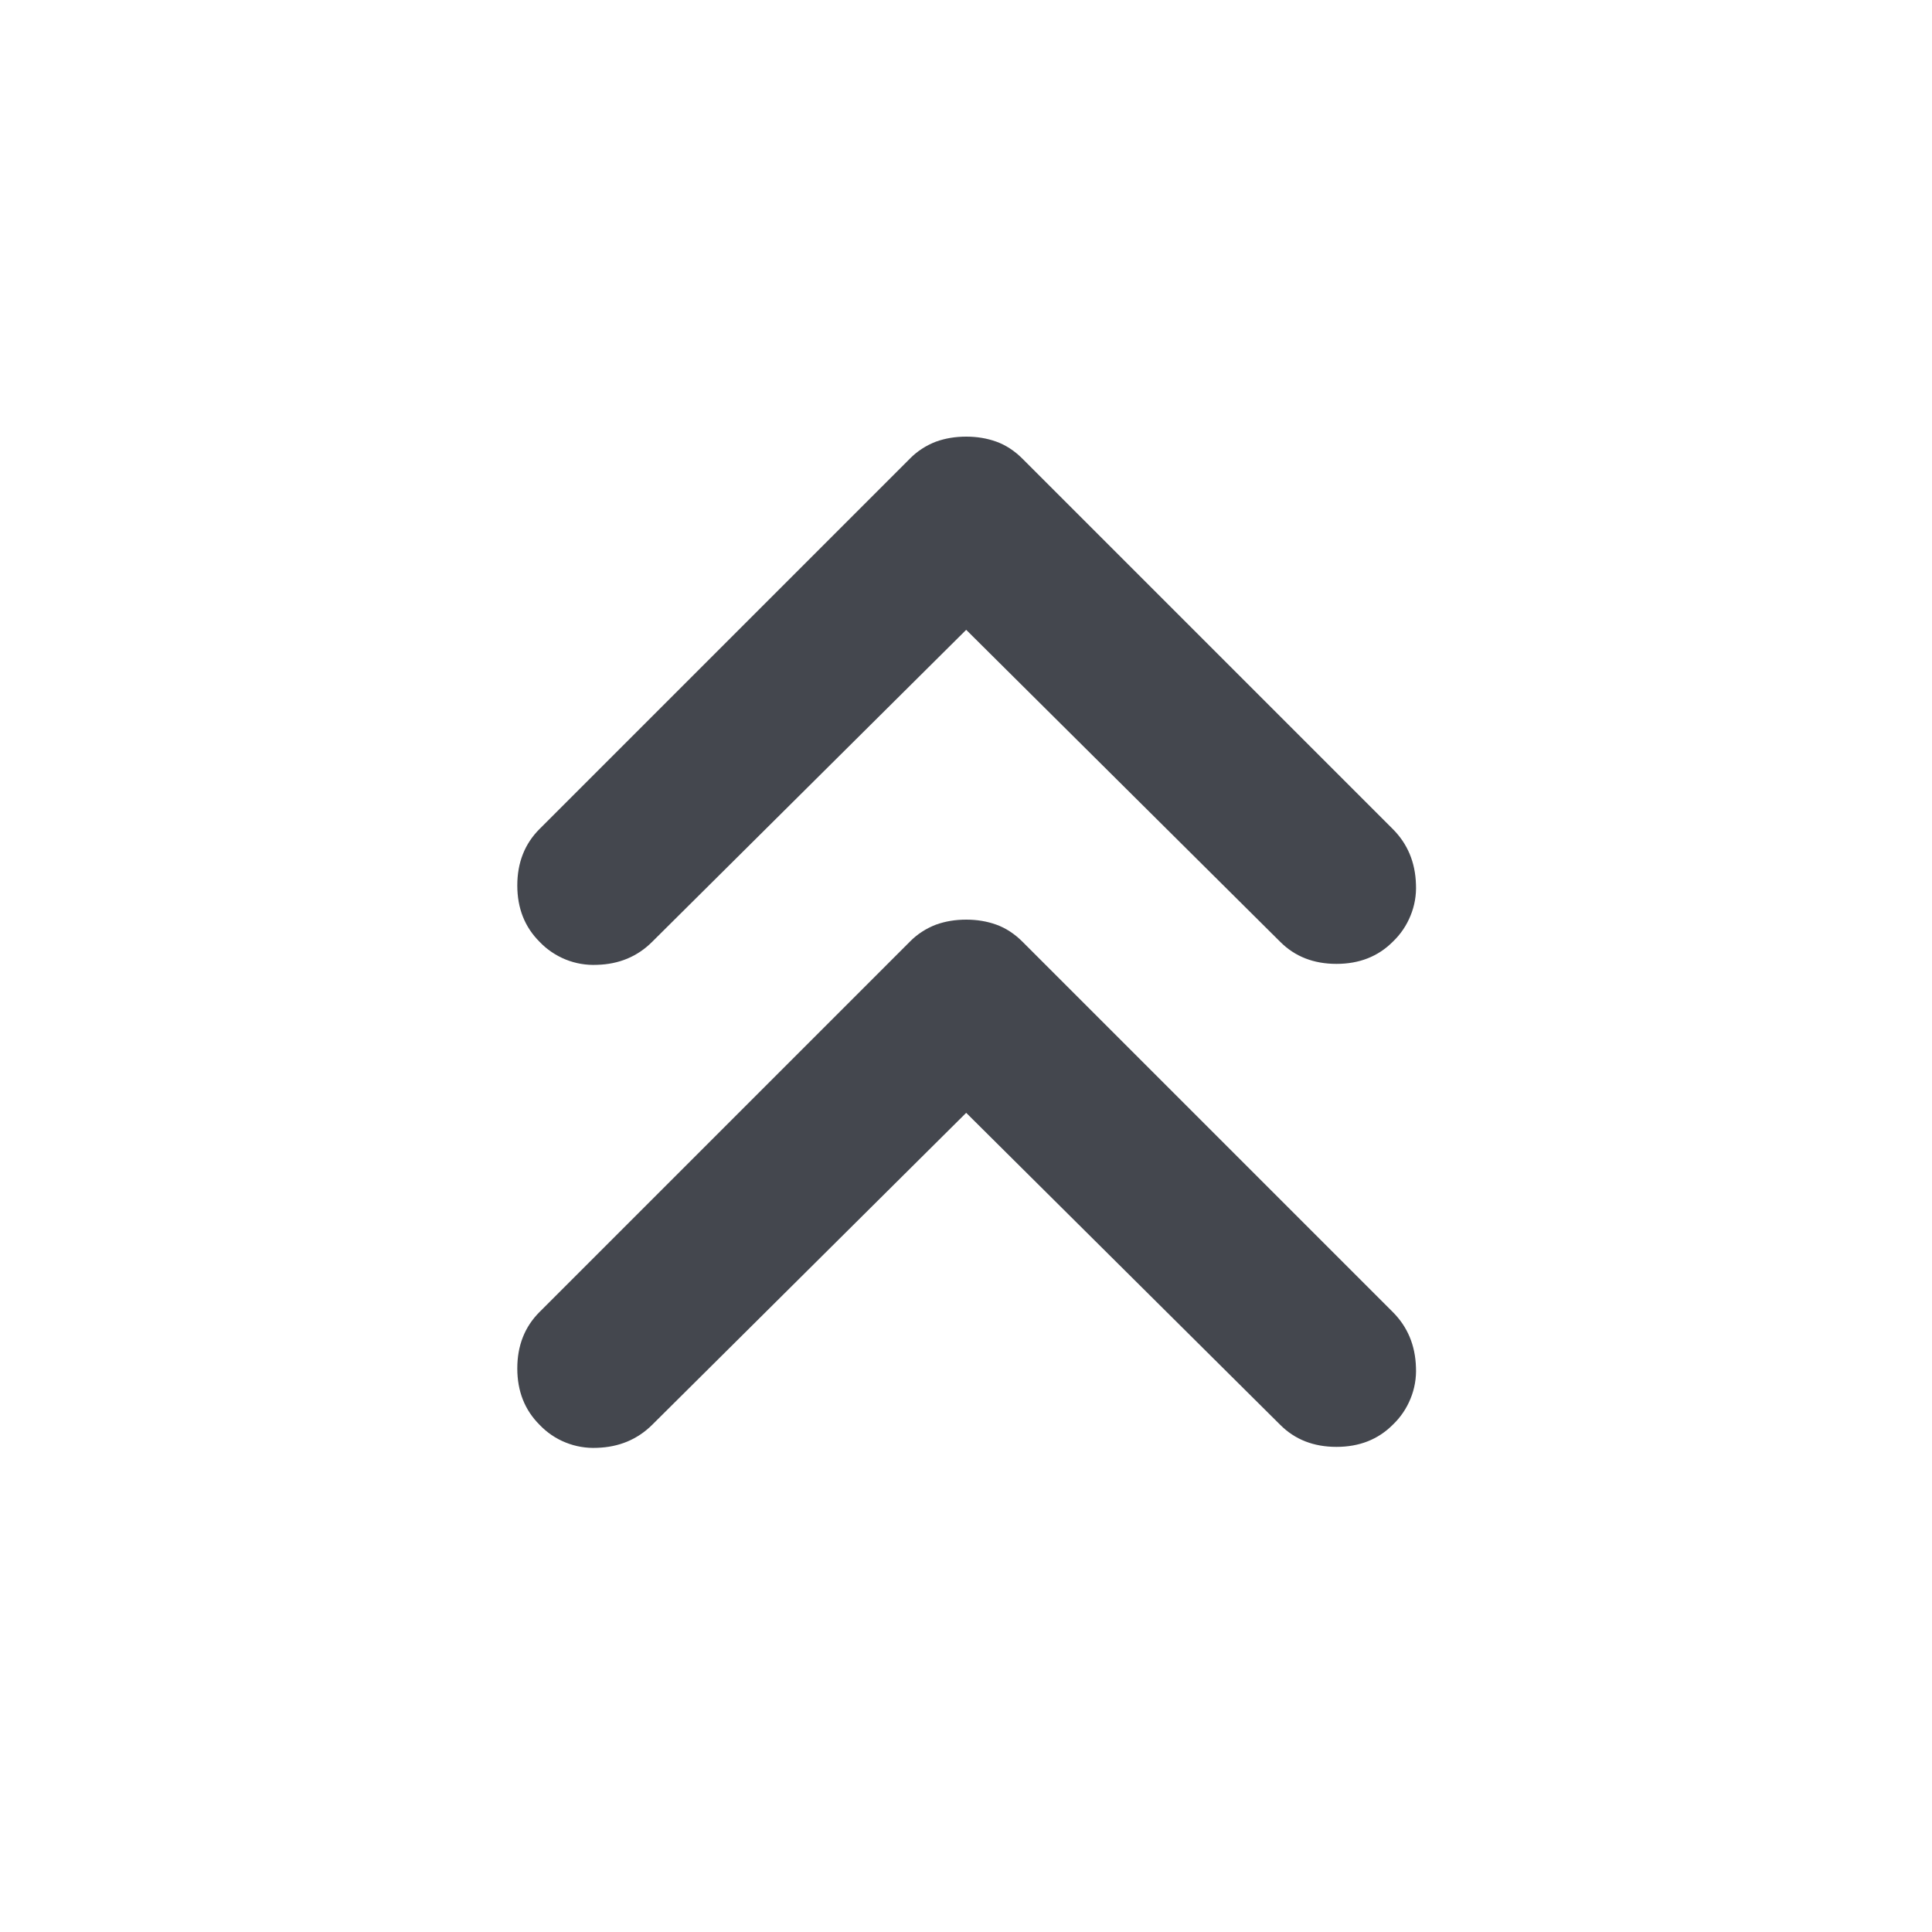 <svg width="20" height="20" viewBox="0 0 20 20" fill="none" xmlns="http://www.w3.org/2000/svg">
<g clip-path="url(#clip0_701_2273)">
<mask id="mask0_701_2273" style="mask-type:alpha" maskUnits="userSpaceOnUse" x="0" y="0" width="20" height="20">
<path d="M0 0H20V20H0V0Z" fill="#D9D9D9"/>
</mask>
<g mask="url(#mask0_701_2273)">
<path d="M10.002 11.52L6.752 14.749C6.599 14.901 6.408 14.981 6.179 14.988C6.068 14.993 5.958 14.974 5.856 14.933C5.753 14.892 5.661 14.829 5.585 14.749C5.432 14.596 5.355 14.402 5.355 14.166C5.355 13.929 5.432 13.735 5.585 13.582L9.418 9.749C9.494 9.671 9.587 9.611 9.689 9.572C9.786 9.537 9.89 9.52 10.002 9.52C10.113 9.52 10.217 9.537 10.314 9.572C10.411 9.607 10.502 9.666 10.585 9.749L14.418 13.582C14.571 13.735 14.651 13.926 14.658 14.155C14.663 14.265 14.644 14.376 14.602 14.478C14.561 14.58 14.498 14.673 14.418 14.749C14.265 14.902 14.071 14.978 13.835 14.978C13.599 14.978 13.404 14.902 13.252 14.749L10.002 11.52ZM10.002 6.52L6.752 9.749C6.599 9.902 6.408 9.982 6.179 9.988C6.068 9.993 5.958 9.974 5.856 9.933C5.753 9.891 5.661 9.829 5.585 9.749C5.432 9.596 5.355 9.402 5.355 9.166C5.355 8.93 5.432 8.735 5.585 8.582L9.418 4.749C9.494 4.671 9.587 4.611 9.689 4.572C9.786 4.537 9.89 4.52 10.002 4.52C10.113 4.52 10.217 4.537 10.314 4.572C10.411 4.607 10.502 4.666 10.585 4.749L14.418 8.582C14.571 8.735 14.651 8.926 14.658 9.155C14.663 9.266 14.644 9.376 14.602 9.478C14.561 9.58 14.498 9.673 14.418 9.749C14.265 9.902 14.071 9.978 13.835 9.978C13.599 9.978 13.404 9.902 13.252 9.749L10.002 6.52Z" fill="#44474E"/>
</g>
</g>
<defs>
<clipPath id="clip0_701_2273">
<rect width="20" height="20" fill="white"/>
</clipPath>
</defs>
</svg>
